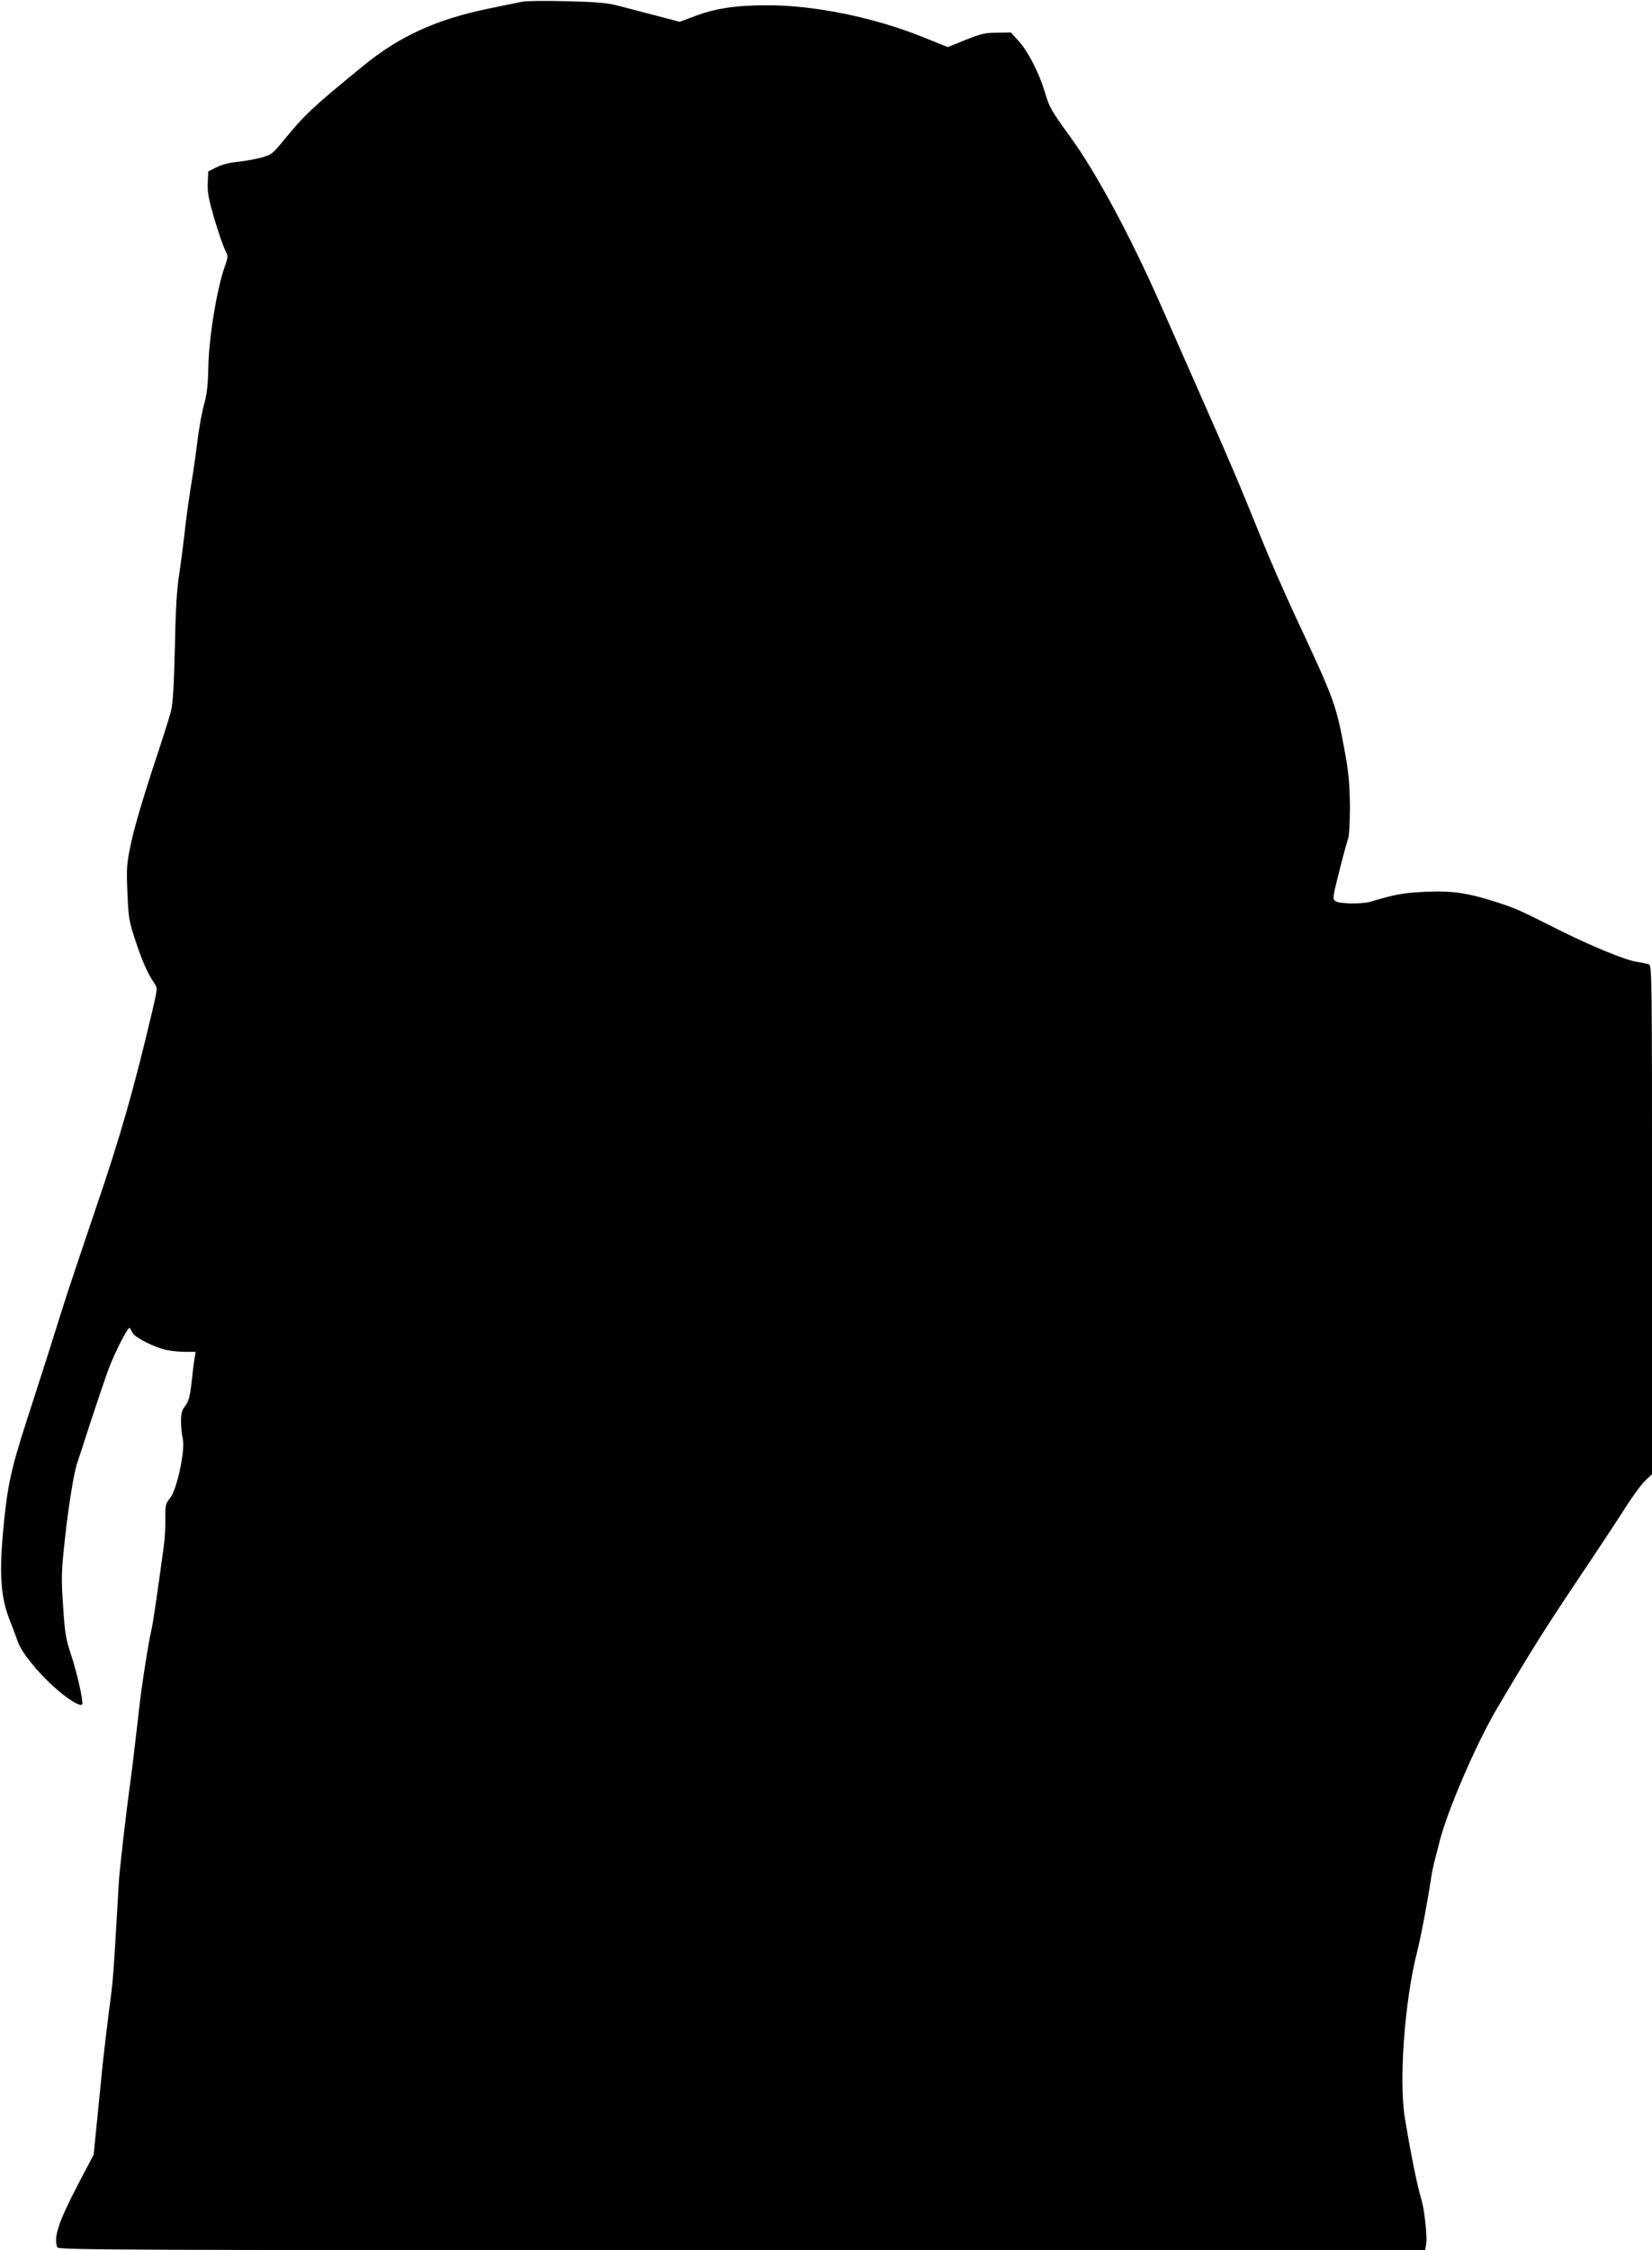 <?xml version="1.0" standalone="no"?>
<!DOCTYPE svg PUBLIC "-//W3C//DTD SVG 20010904//EN"
 "http://www.w3.org/TR/2001/REC-SVG-20010904/DTD/svg10.dtd">
<svg version="1.0" xmlns="http://www.w3.org/2000/svg"
 width="940pt" height="1280pt" viewBox="0 0 940 1280"
 preserveAspectRatio="xMidYMid meet">
<g transform="translate(0,1280) scale(0.1,-0.1)"
fill="#000000" stroke="none">
<path d="M2970 12790 c-19 -4 -102 -21 -185 -38 -300 -61 -514 -158 -725 -332
-288 -236 -324 -270 -449 -422 -57 -70 -68 -79 -119 -93 -31 -9 -91 -20 -134
-25 -48 -4 -95 -16 -125 -31 l-48 -24 -3 -67 c-2 -54 5 -91 38 -204 23 -76 50
-154 60 -175 19 -36 19 -38 -1 -95 -46 -131 -92 -412 -94 -584 -2 -95 -8 -144
-25 -205 -12 -44 -28 -134 -36 -200 -8 -66 -25 -187 -39 -270 -13 -82 -29
-199 -35 -260 -7 -60 -20 -164 -30 -230 -14 -86 -21 -204 -25 -420 -5 -210
-11 -318 -22 -360 -8 -33 -55 -181 -105 -330 -51 -155 -103 -330 -120 -410
-28 -132 -29 -148 -23 -294 6 -143 9 -161 46 -273 39 -118 69 -185 107 -241
19 -28 19 -29 -13 -165 -105 -443 -179 -704 -319 -1113 -79 -233 -168 -498
-196 -589 -68 -217 -102 -324 -201 -630 -91 -282 -110 -377 -134 -650 -19
-225 -8 -355 40 -475 17 -44 38 -98 45 -120 18 -58 108 -171 205 -259 76 -69
149 -115 162 -102 10 9 -28 179 -63 284 -30 90 -35 123 -45 277 -11 159 -10
192 10 377 21 194 52 385 71 438 5 14 39 117 75 230 37 113 83 248 102 300 37
99 112 245 121 236 3 -3 10 -16 16 -28 14 -27 131 -86 198 -98 28 -6 75 -10
106 -10 l55 0 -6 -38 c-4 -20 -11 -82 -17 -137 -9 -79 -17 -107 -36 -132 -19
-25 -24 -43 -24 -90 0 -32 5 -76 10 -98 15 -63 -33 -287 -71 -335 -27 -33 -29
-42 -28 -115 1 -44 -3 -116 -9 -160 -41 -303 -64 -454 -72 -485 -13 -48 -58
-335 -69 -446 -11 -97 -39 -337 -46 -387 -27 -194 -65 -522 -69 -597 -33 -566
-31 -543 -56 -730 -11 -85 -27 -222 -36 -305 -8 -82 -23 -231 -33 -331 l-18
-181 -87 -165 c-114 -219 -142 -304 -120 -362 6 -15 358 -16 3895 -16 l3888 0
6 34 c7 37 -9 190 -25 246 -26 87 -59 249 -96 470 -35 212 -2 666 69 945 22
87 62 297 82 435 4 25 14 70 22 100 8 30 19 71 23 90 45 180 210 562 330 765
194 328 268 445 445 710 111 165 236 354 278 420 41 66 94 138 116 160 l41 39
0 1447 c0 1414 0 1448 -19 1454 -11 3 -44 10 -74 15 -62 10 -264 93 -442 183
-221 111 -239 119 -340 152 -168 55 -260 69 -415 62 -126 -6 -170 -14 -310
-56 -49 -15 -181 -13 -202 3 -16 12 -15 23 22 168 21 85 44 168 50 184 7 18
11 91 11 188 -1 124 -7 189 -27 300 -51 279 -58 298 -279 771 -64 138 -152
338 -195 445 -137 340 -186 453 -390 915 -32 72 -114 258 -183 415 -175 397
-369 758 -519 964 -105 145 -118 166 -142 250 -34 113 -96 233 -151 294 l-43
47 -78 -1 c-69 0 -92 -6 -180 -41 l-101 -41 -149 60 c-276 110 -610 178 -875
178 -181 0 -298 -17 -418 -63 l-84 -31 -141 37 c-78 20 -172 45 -211 55 -55
15 -119 21 -290 25 -121 3 -236 2 -255 -3z"/>
</g>
</svg>
